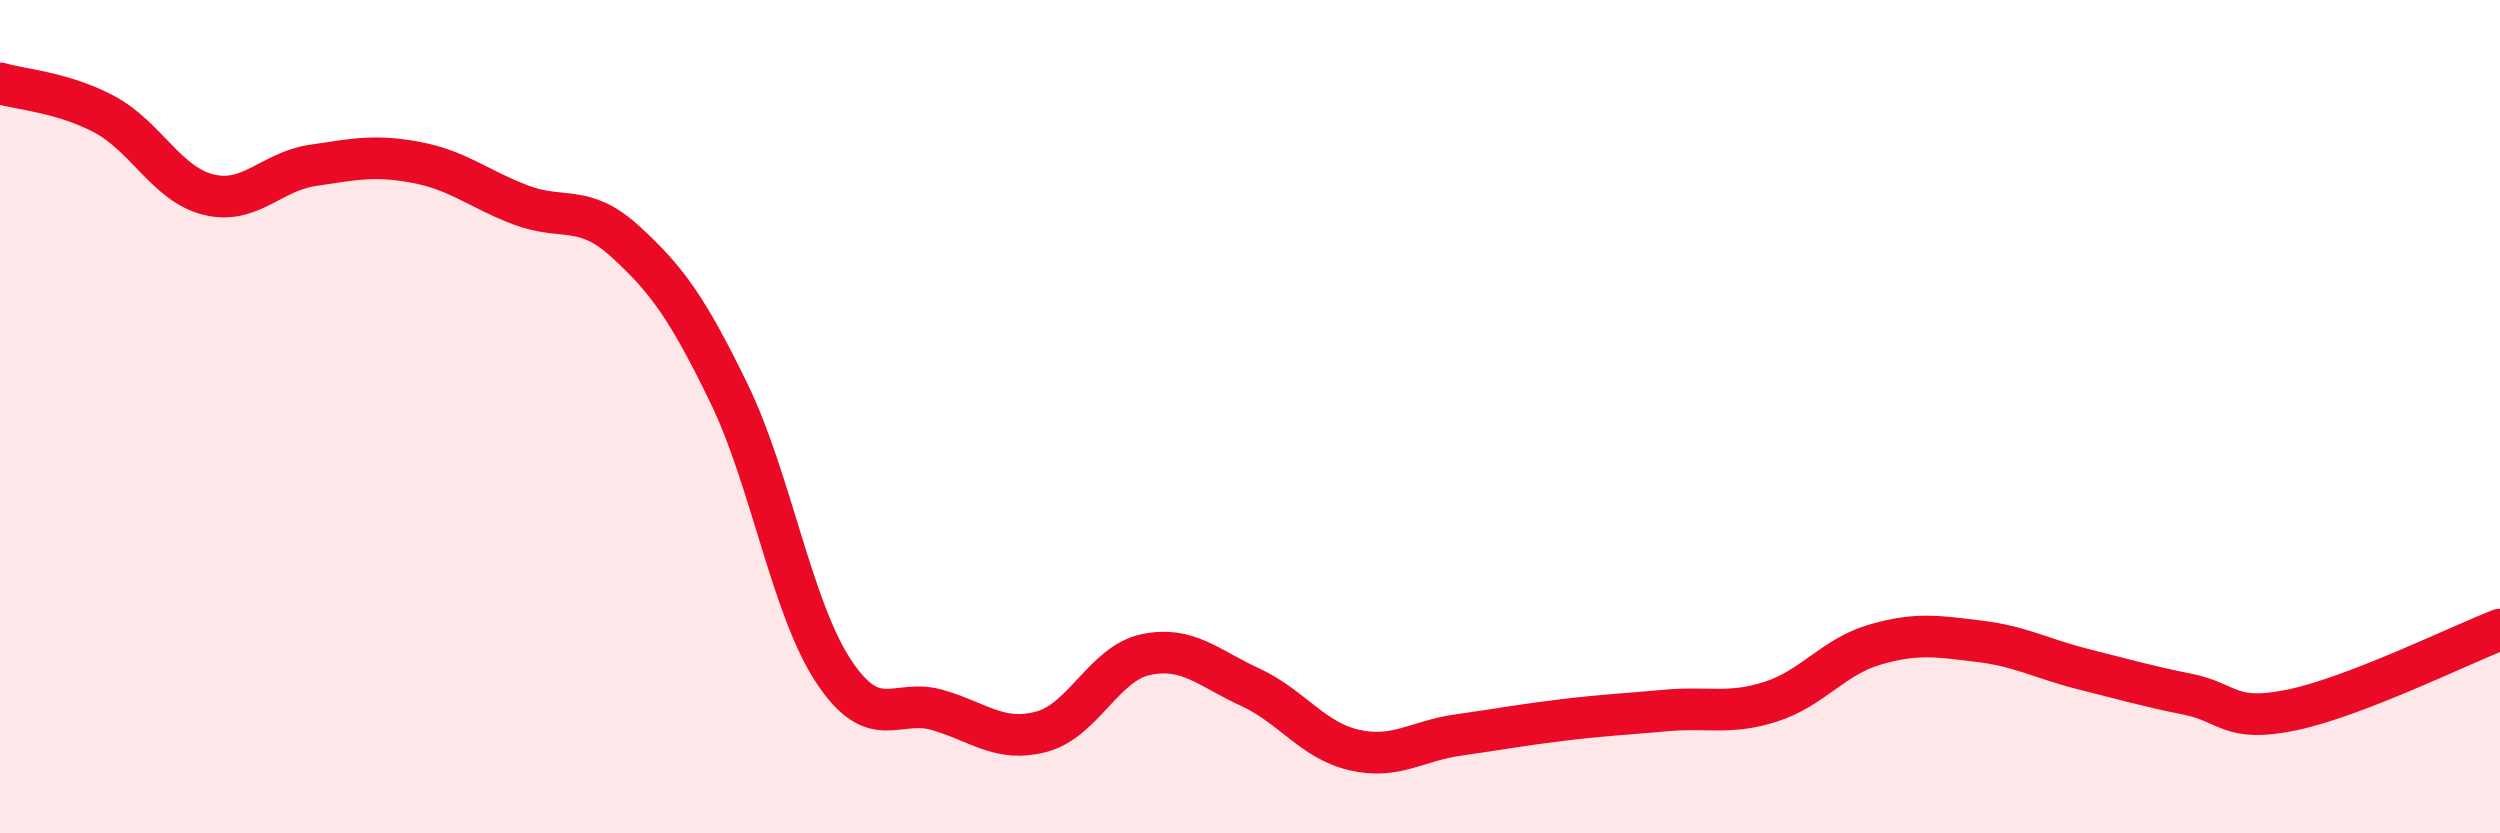 
    <svg width="60" height="20" viewBox="0 0 60 20" xmlns="http://www.w3.org/2000/svg">
      <path
        d="M 0,2 C 0.5,2.15 1.5,2.21 2.5,2.74 C 3.5,3.27 4,4.42 5,4.67 C 6,4.92 6.5,4.12 7.5,3.97 C 8.5,3.82 9,3.71 10,3.9 C 11,4.09 11.5,4.54 12.5,4.92 C 13.5,5.3 14,4.88 15,5.79 C 16,6.7 16.5,7.39 17.5,9.45 C 18.5,11.51 19,14.58 20,16.1 C 21,17.62 21.5,16.75 22.5,17.04 C 23.5,17.33 24,17.83 25,17.56 C 26,17.29 26.5,15.92 27.5,15.71 C 28.5,15.5 29,16.03 30,16.49 C 31,16.95 31.5,17.77 32.5,18 C 33.5,18.23 34,17.78 35,17.64 C 36,17.5 36.5,17.4 37.5,17.28 C 38.5,17.16 39,17.14 40,17.05 C 41,16.96 41.5,17.16 42.5,16.84 C 43.5,16.52 44,15.76 45,15.47 C 46,15.18 46.5,15.27 47.5,15.39 C 48.5,15.51 49,15.81 50,16.06 C 51,16.31 51.5,16.46 52.5,16.66 C 53.5,16.86 53.5,17.35 55,17.04 C 56.5,16.73 59,15.5 60,15.11L60 20L0 20Z"
        fill="#EB0A25"
        opacity="0.1"
        stroke-linecap="round"
        stroke-linejoin="round"
      />
      <path
        d="M 0,2 C 0.5,2.15 1.5,2.21 2.5,2.74 C 3.5,3.27 4,4.42 5,4.67 C 6,4.92 6.5,4.12 7.5,3.97 C 8.5,3.82 9,3.71 10,3.9 C 11,4.09 11.5,4.54 12.5,4.92 C 13.5,5.3 14,4.88 15,5.79 C 16,6.7 16.5,7.39 17.5,9.45 C 18.5,11.51 19,14.58 20,16.1 C 21,17.62 21.5,16.75 22.5,17.04 C 23.5,17.33 24,17.83 25,17.56 C 26,17.29 26.5,15.92 27.5,15.71 C 28.5,15.5 29,16.03 30,16.49 C 31,16.95 31.5,17.77 32.5,18 C 33.5,18.23 34,17.78 35,17.64 C 36,17.5 36.5,17.4 37.5,17.28 C 38.5,17.16 39,17.14 40,17.05 C 41,16.96 41.5,17.16 42.5,16.84 C 43.5,16.52 44,15.76 45,15.47 C 46,15.18 46.5,15.27 47.5,15.39 C 48.5,15.51 49,15.81 50,16.06 C 51,16.31 51.5,16.46 52.5,16.66 C 53.5,16.86 53.5,17.35 55,17.04 C 56.5,16.73 59,15.5 60,15.11"
        stroke="#EB0A25"
        stroke-width="1"
        fill="none"
        stroke-linecap="round"
        stroke-linejoin="round"
      />
    </svg>
  